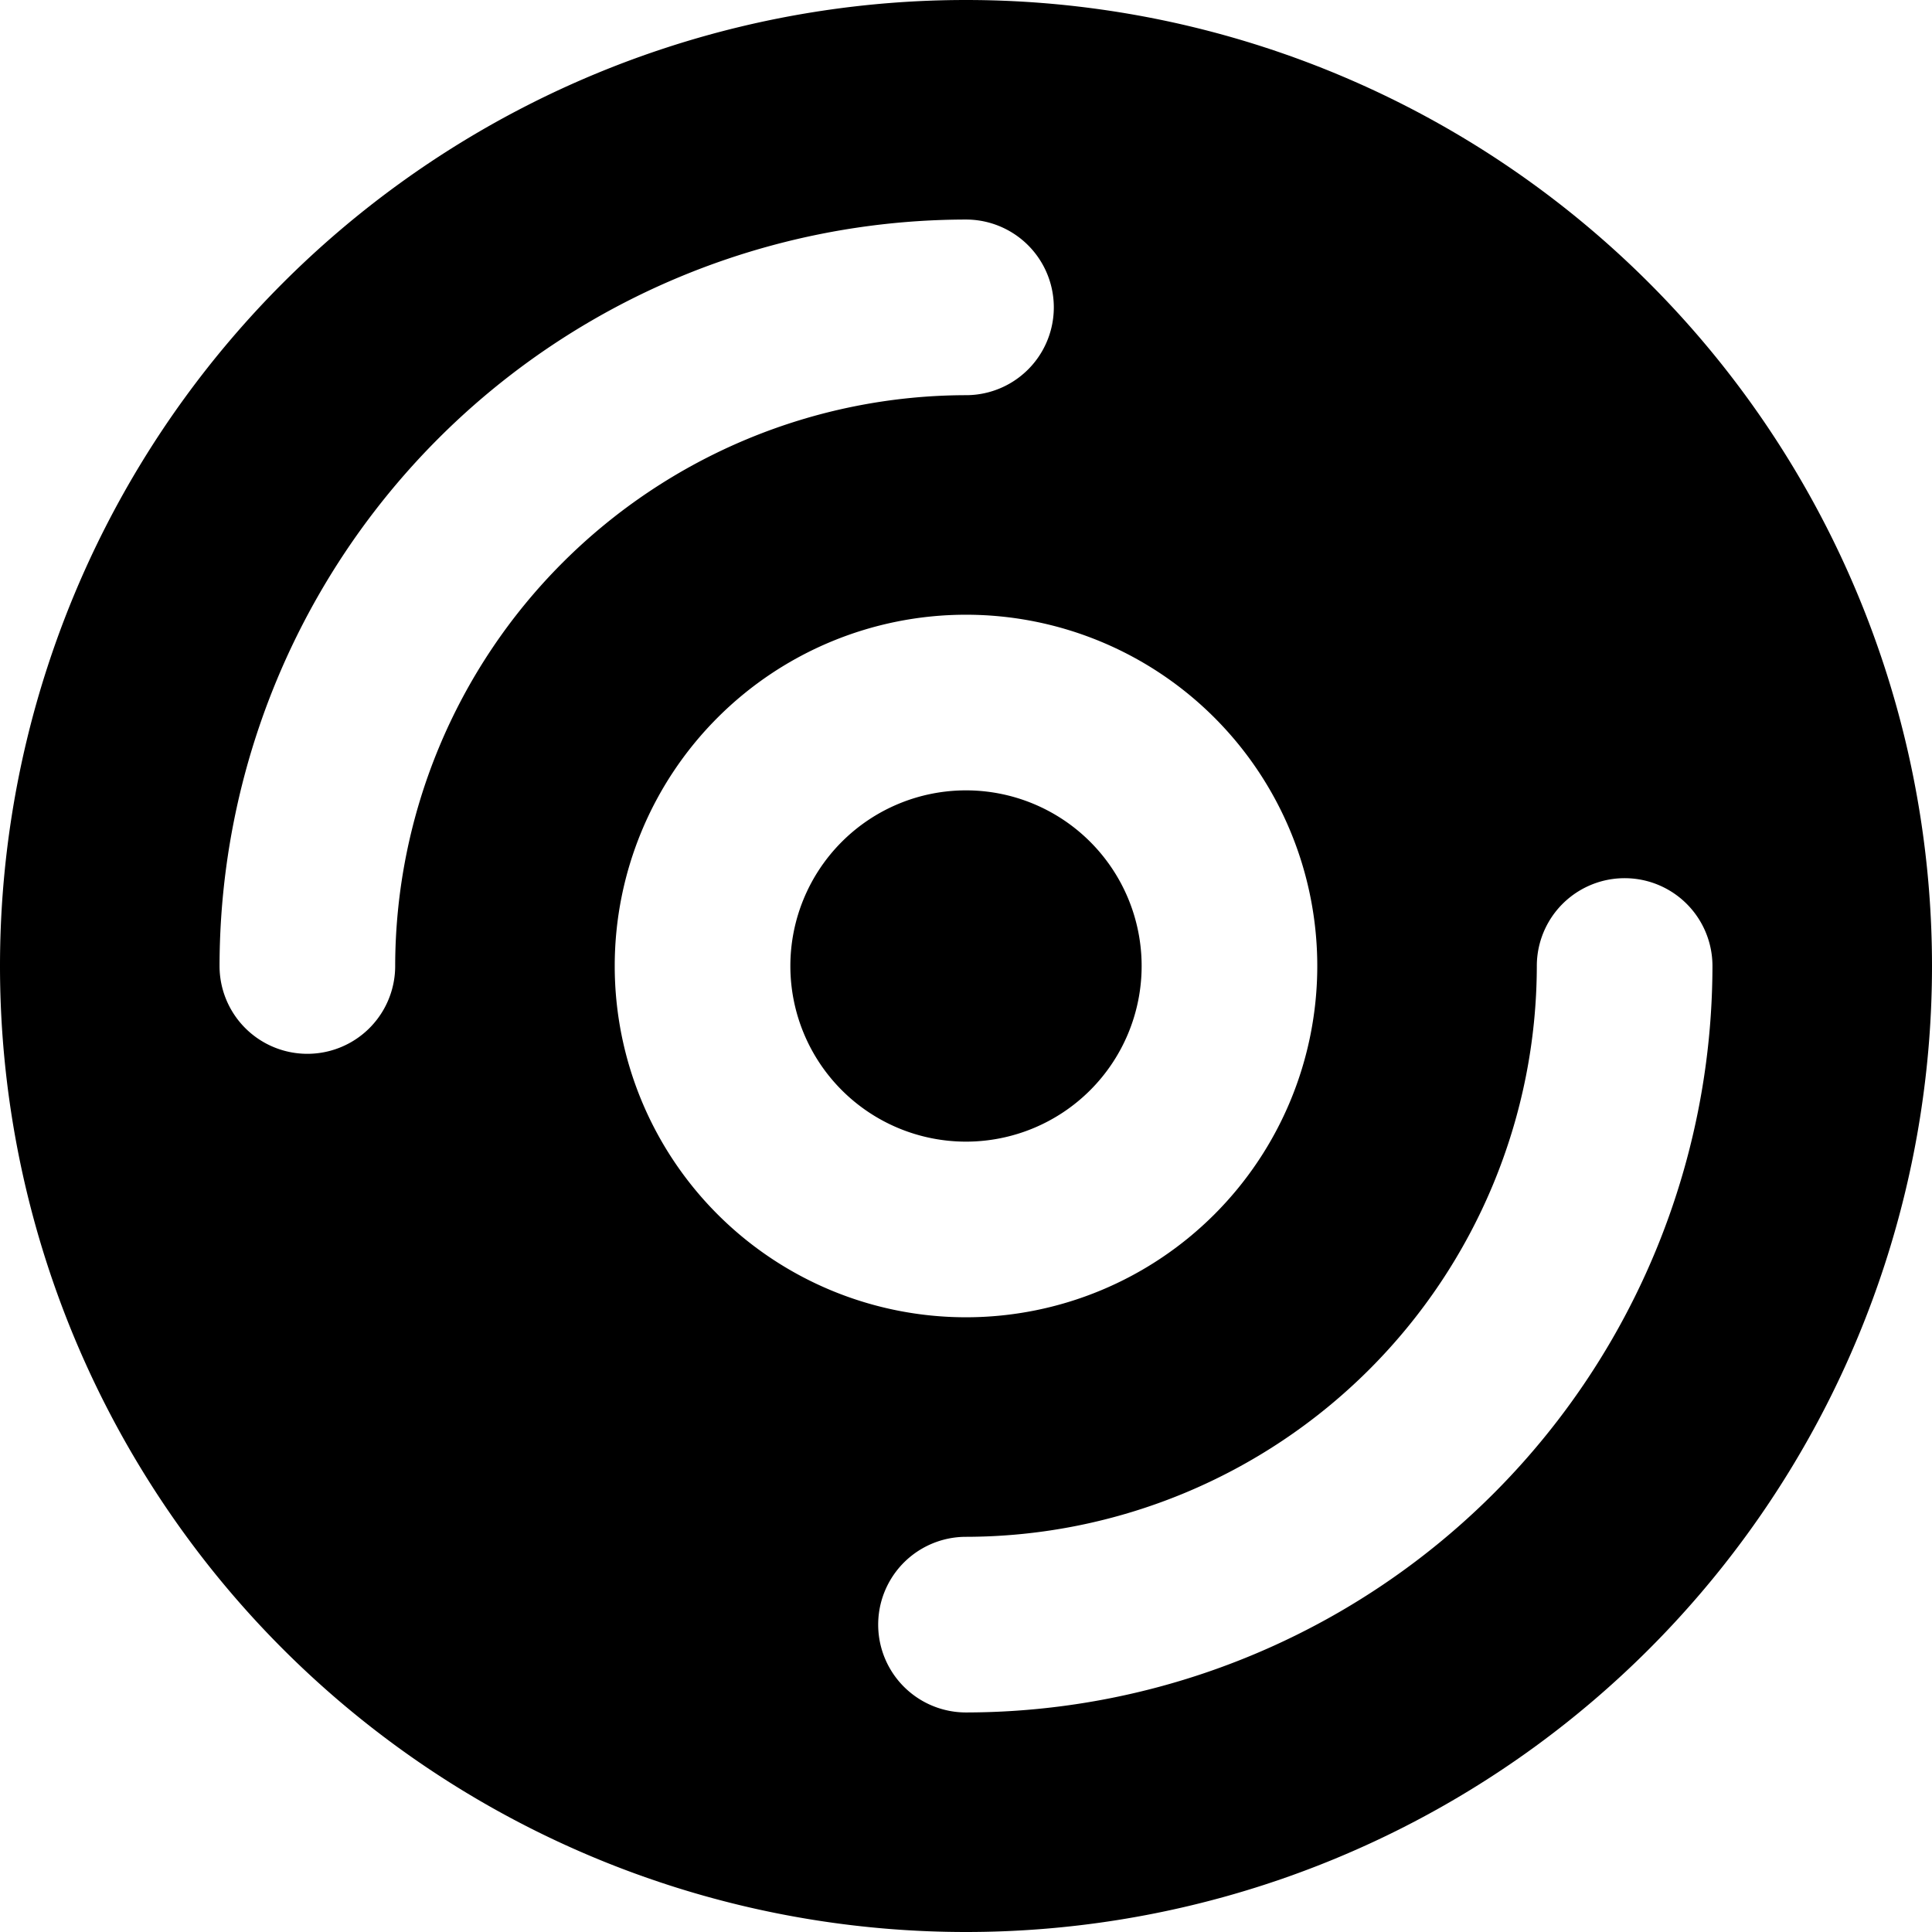 <svg width="22" height="22" viewBox="0 0 22 22" xmlns="http://www.w3.org/2000/svg"><path d="M11 0a11 11 0 1 0 0 22 11 11 0 0 0 0-22M4.5 11a1 1 0 1 1-2 0A8.51 8.51 0 0 1 11 2.5a1 1 0 1 1 0 2A6.51 6.51 0 0 0 4.5 11M7 11a4 4 0 1 1 8 0 4 4 0 0 1-8 0m4 8.5a1 1 0 0 1 0-2 6.51 6.51 0 0 0 6.5-6.5 1 1 0 0 1 2 0 8.51 8.51 0 0 1-8.5 8.5"/><path d="M11 13a2 2 0 1 0 0-4 2 2 0 0 0 0 4"/></svg>